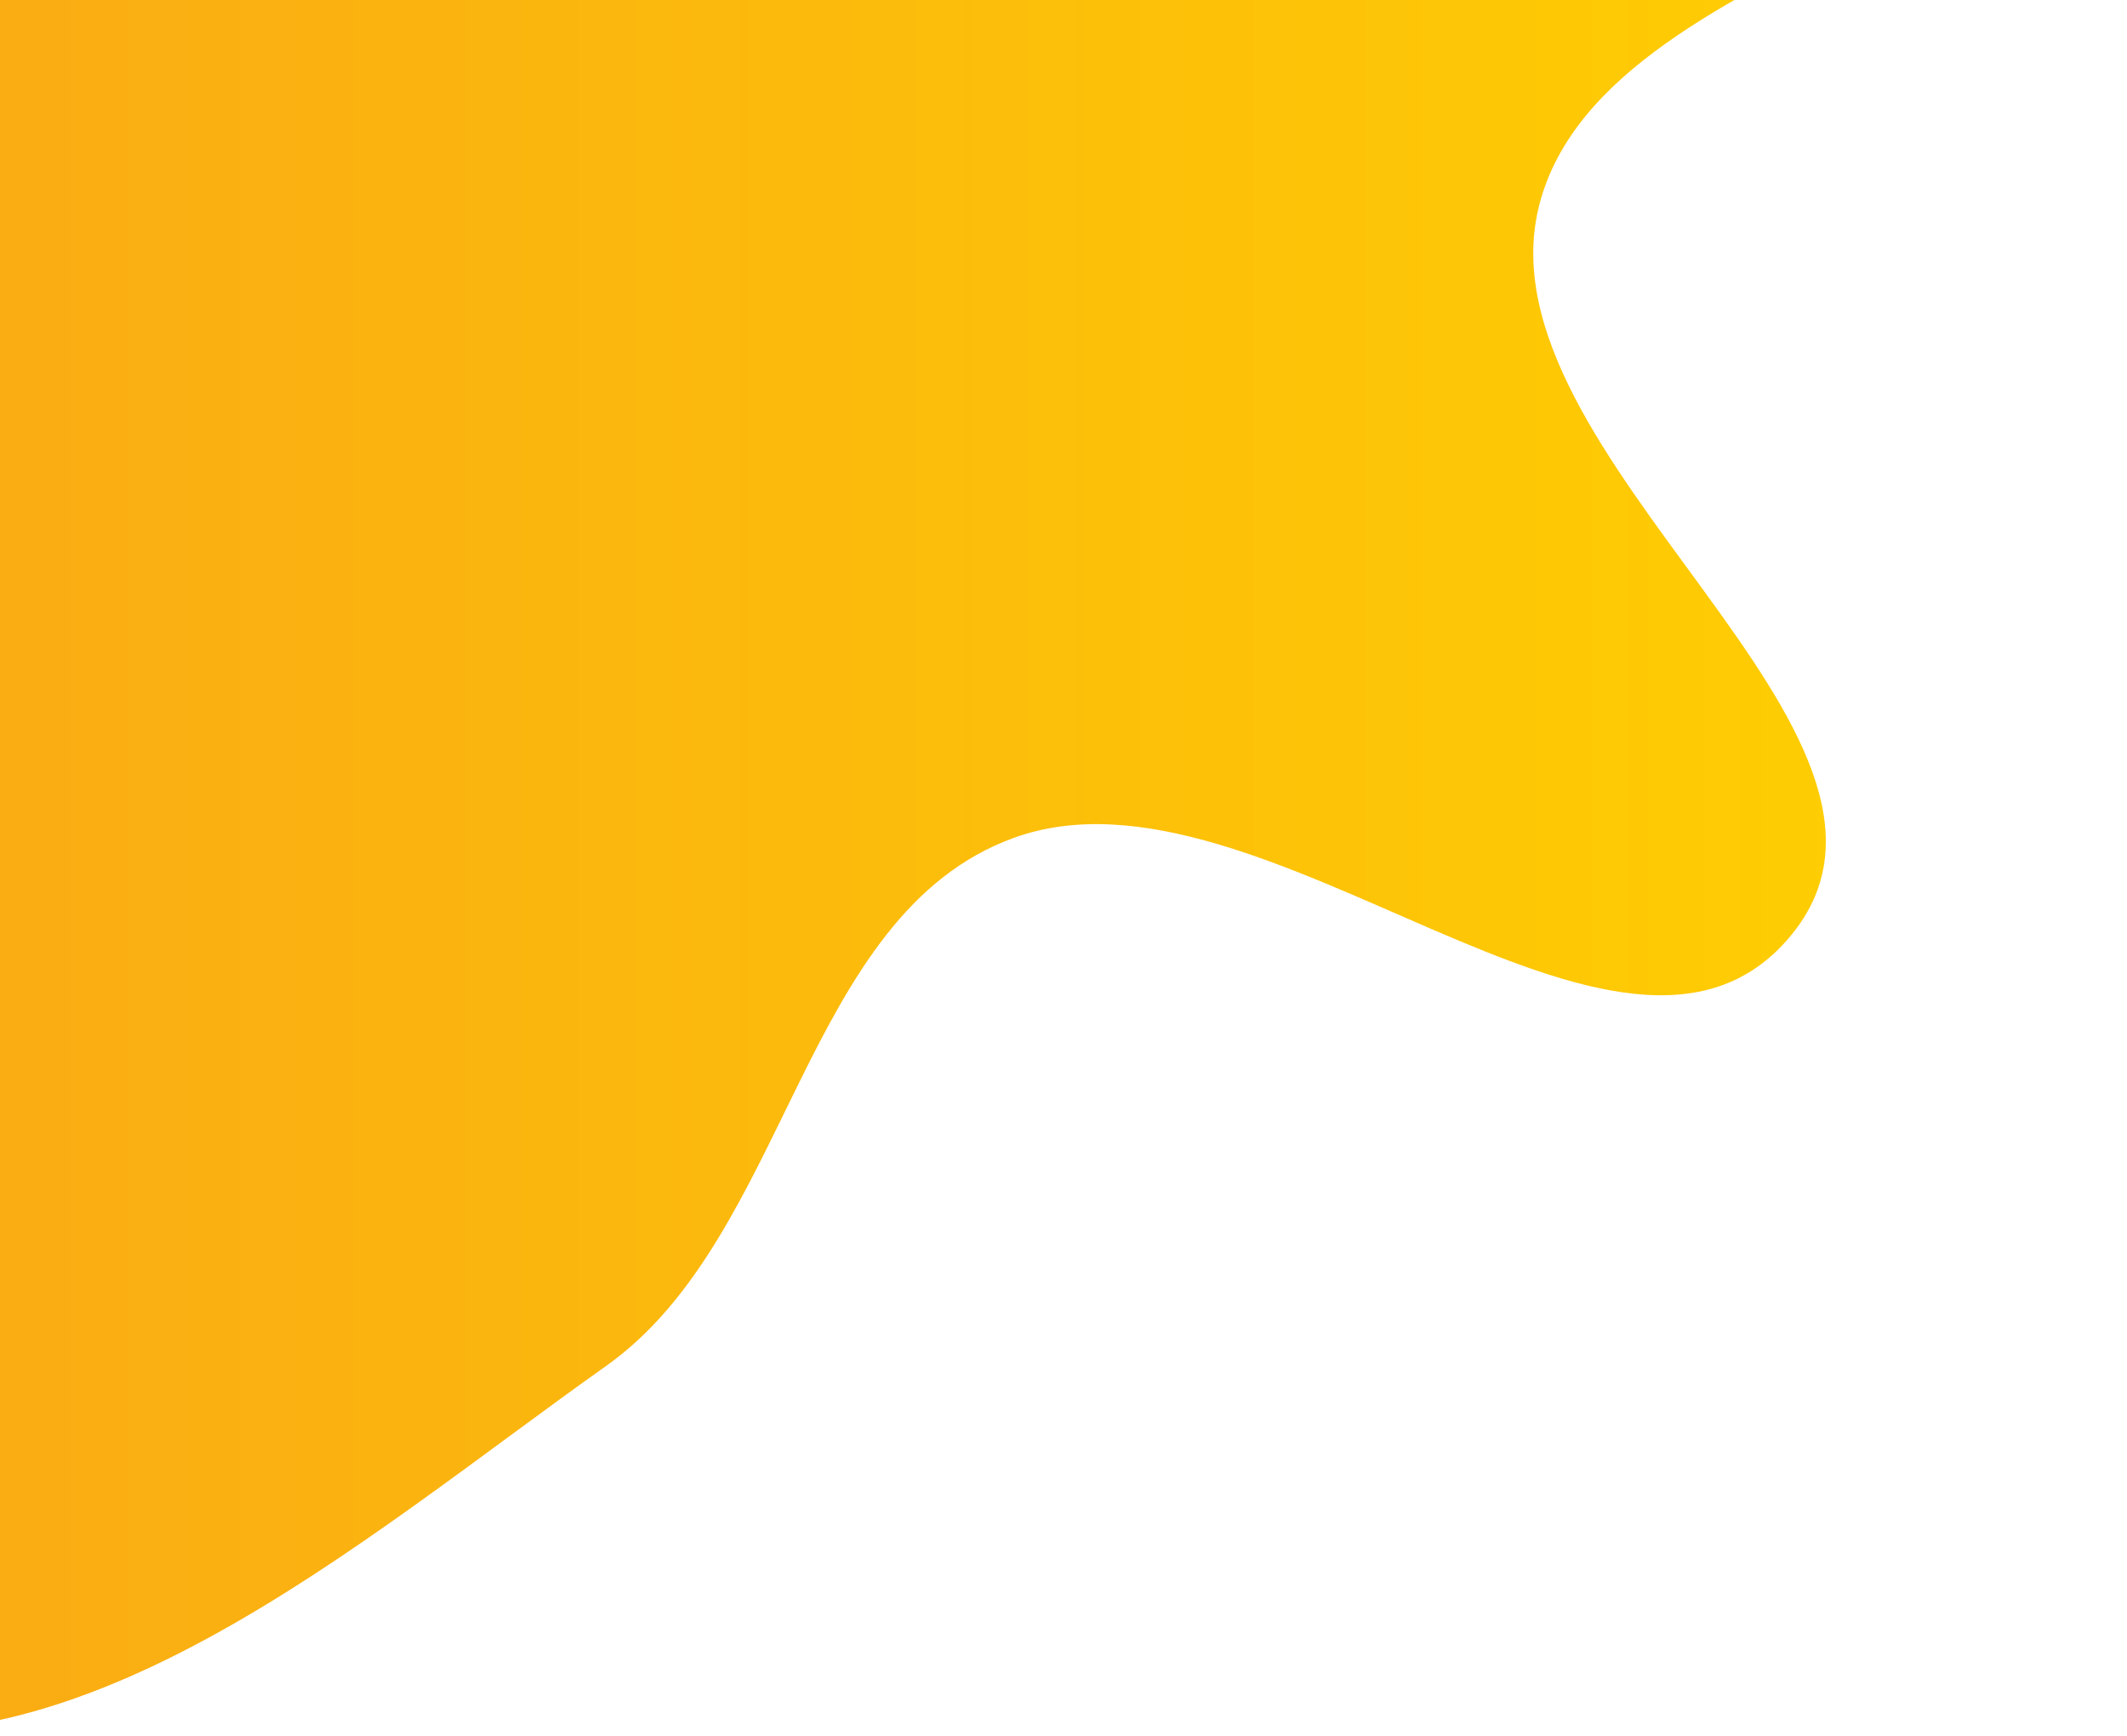 <svg width="256" height="209" viewBox="0 0 256 209" fill="none" xmlns="http://www.w3.org/2000/svg">
<path fill-rule="evenodd" clip-rule="evenodd" d="M72.952 -131.376C90.885 -124.77 106.175 -113.965 122.834 -104.599C138.545 -95.766 152.484 -85.08 168.823 -77.473C197.459 -64.14 250.685 -73.917 255.711 -42.732C260.945 -10.254 193.514 -7.229 185.277 24.619C177.407 55.045 235.581 88.484 215.515 112.672C195.204 137.155 151.92 90.011 122.019 100.871C96.538 110.125 95.068 148.769 72.952 164.448C43.092 185.617 8.161 216.721 -26.989 206.512C-59.66 197.023 -58.919 147.63 -79.144 120.274C-98.54 94.038 -147.167 80.919 -143.837 48.462C-139.916 10.243 -90.292 -4.623 -63.504 -32.163C-49.169 -46.9 -32.014 -58.792 -22.029 -76.763C-9.53 -99.262 -20.754 -136.439 1.558 -149.268C23.097 -161.653 49.638 -139.963 72.952 -131.376Z" fill="url(#paint0_linear_61_622)"/>
<defs>
<linearGradient id="paint0_linear_61_622" x1="-144" y1="27.757" x2="256" y2="27.757" gradientUnits="userSpaceOnUse">
<stop stop-color="#F7971E"/>
<stop offset="1" stop-color="#FFD200"/>
</linearGradient>
</defs>
</svg>

